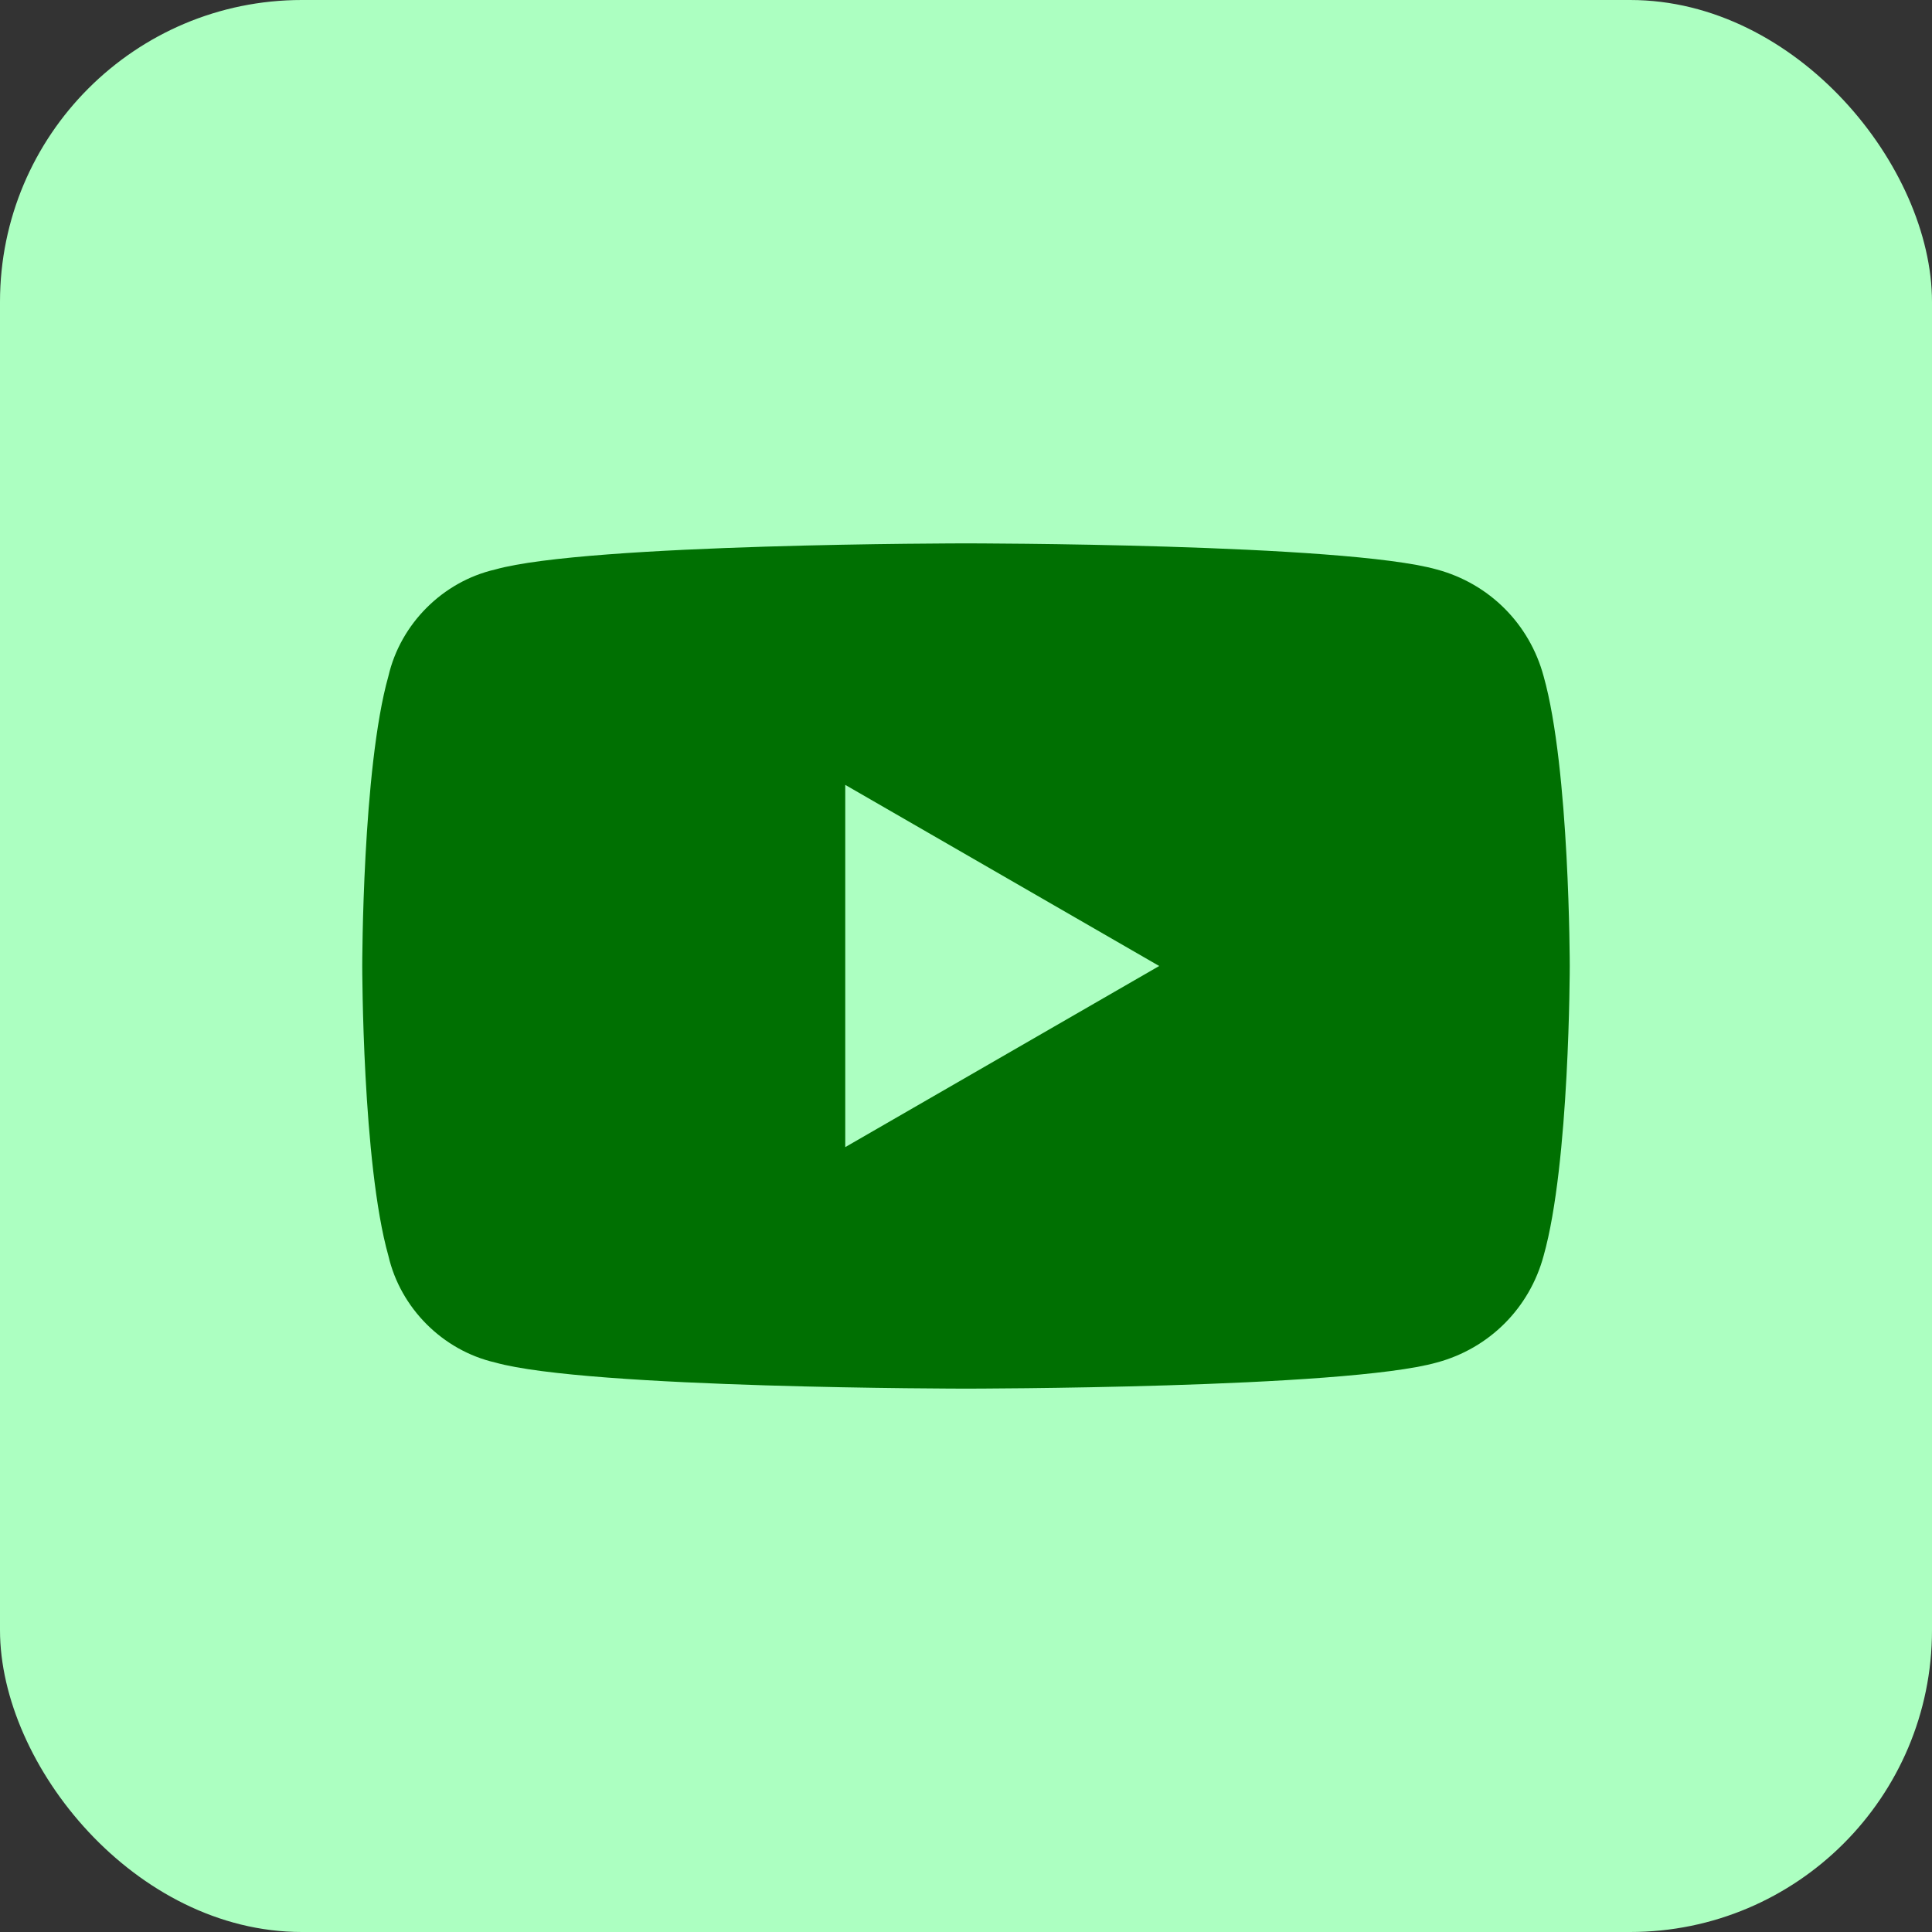 <svg width="32" height="32" viewBox="0 0 32 32" fill="none" xmlns="http://www.w3.org/2000/svg">
<rect x="0" y="0" width="32" height="32" fill="#333333" stroke="none"/>
<rect width="32" height="32" rx="5" fill="#ACFFC1"/>
<g clip-path="url(#clip0_33_369)">
<g clip-path="url(#clip1_33_369)">
<path d="M25.567 11.2C25.333 10.333 24.667 9.667 23.8 9.433C22.267 9 16 9 16 9C16 9 9.733 9 8.2 9.433C7.333 9.633 6.633 10.333 6.433 11.2C6 12.733 6 16 6 16C6 16 6 19.267 6.433 20.8C6.633 21.667 7.333 22.367 8.2 22.567C9.733 23 16 23 16 23C16 23 22.267 23 23.8 22.567C24.667 22.333 25.333 21.667 25.567 20.8C26 19.267 26 16 26 16C26 16 26 12.733 25.567 11.2ZM14 19V13L19.2 16L14 19Z" fill="#007002"/>
</g>
</g>
<defs>
<clipPath id="clip0_33_369">
<rect width="20" height="20" fill="white" transform="translate(6 6)"/>
</clipPath>
<clipPath id="clip1_33_369">
<rect width="20" height="20" fill="white" transform="translate(6 6)"/>
</clipPath>
</defs>
</svg>
